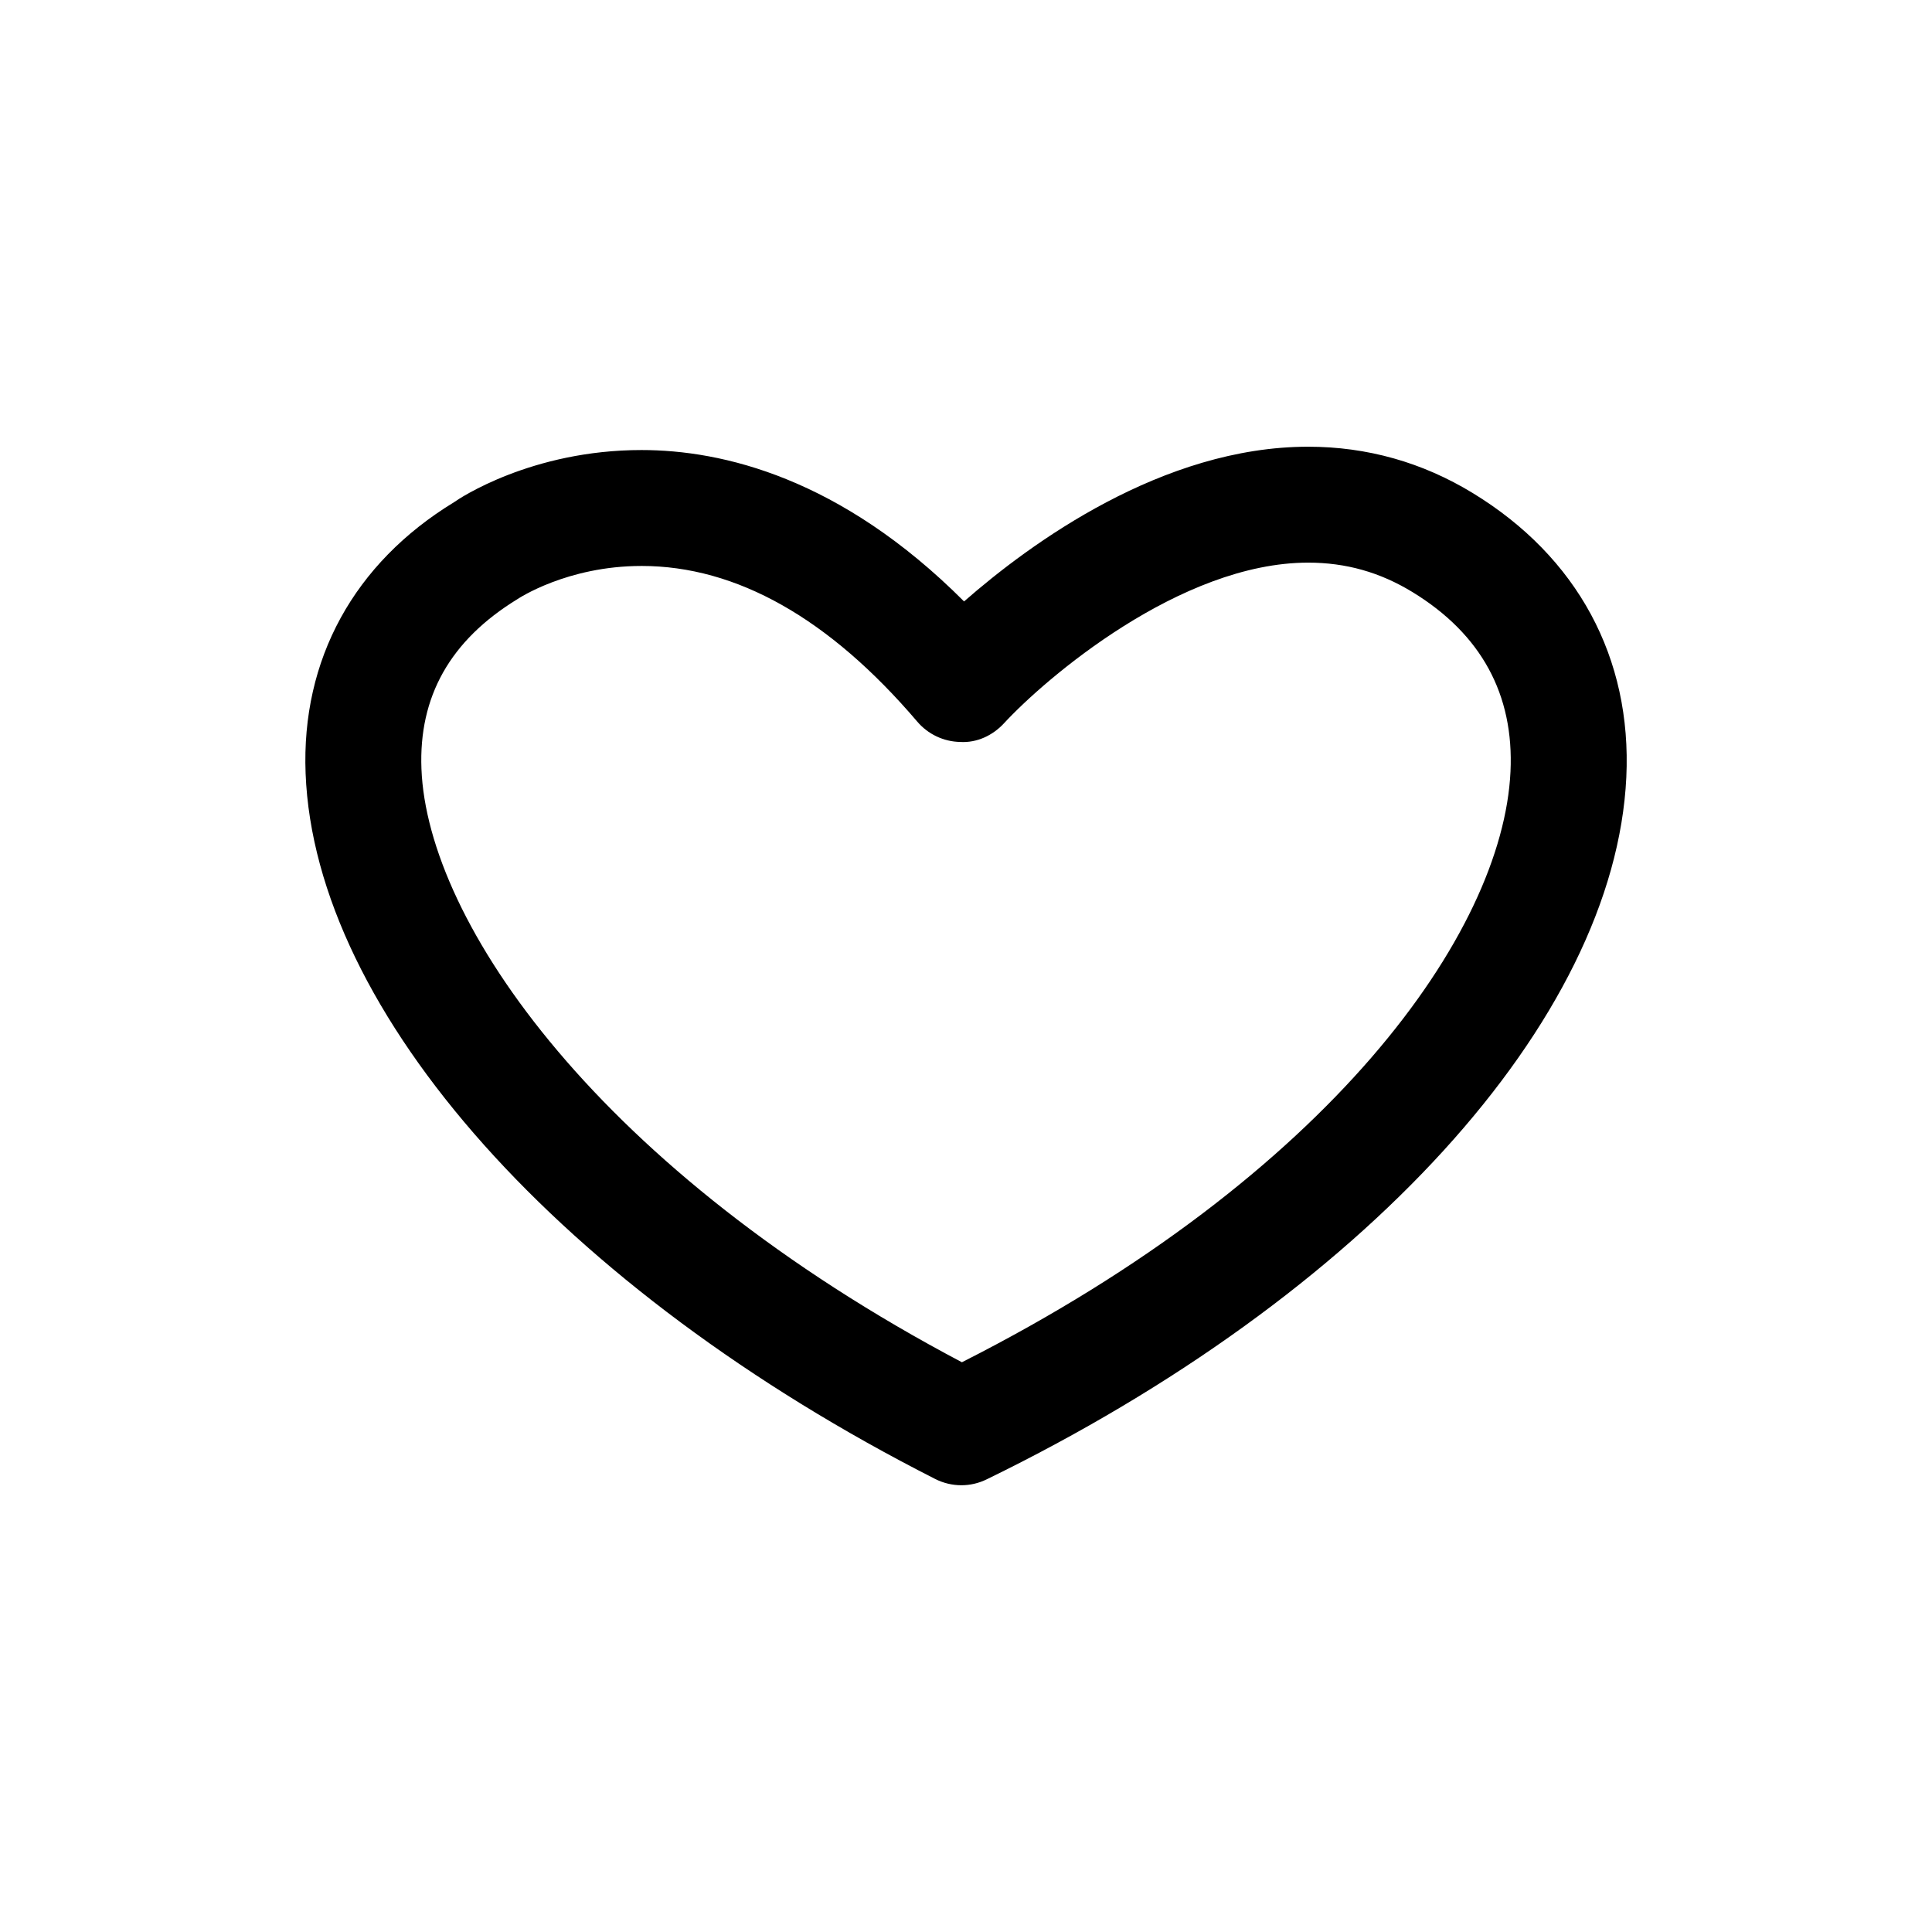 <?xml version="1.0" encoding="utf-8"?>
<!-- Generated by IcoMoon.io -->
<!DOCTYPE svg PUBLIC "-//W3C//DTD SVG 1.1//EN" "http://www.w3.org/Graphics/SVG/1.1/DTD/svg11.dtd">
<svg version="1.1" xmlns="http://www.w3.org/2000/svg" xmlns:xlink="http://www.w3.org/1999/xlink" width="1024" height="1024" viewBox="0 0 1024 1024">
<g id="icomoon-ignore">
</g>
	<path d="M509.542 787.21c-4.772 0-9.544-1.126-13.906-3.338-197.796-100.454-328.765-247.235-333.66-373.965-2.335-60.334 25.62-111.37 78.705-143.749 2.56-1.864 40.98-27.628 99.328-27.628 42.783 0 105.431 14.623 170.967 80.241 35.287-30.925 105.247-82.002 182.395-82.002 31.171 0 60.539 8.274 87.245 24.576 55.48 33.853 84.357 87.368 81.367 150.63-6.124 128.778-139.182 274.801-338.964 372.081-4.28 2.109-8.888 3.154-13.476 3.154zM340.009 299.971c-39.526 0-65.434 17.388-65.7 17.551-35.84 21.914-52.429 51.835-50.934 89.989 3.133 81.203 94.188 213.012 286.454 314.511 195.133-98.775 286.7-227.533 290.755-312.955 1.966-40.96-15.544-73.032-51.978-95.273-17.183-10.486-35.246-15.585-55.235-15.585-67.809 0-139.387 61.481-161.26 85.176-5.96 6.451-14.356 10.404-23.183 9.871-8.786-0.164-17.080-4.096-22.774-10.793-46.653-54.743-95.805-82.493-146.145-82.493z" opacity="1" visibility="false" fill="#000000"></path>
</svg>
